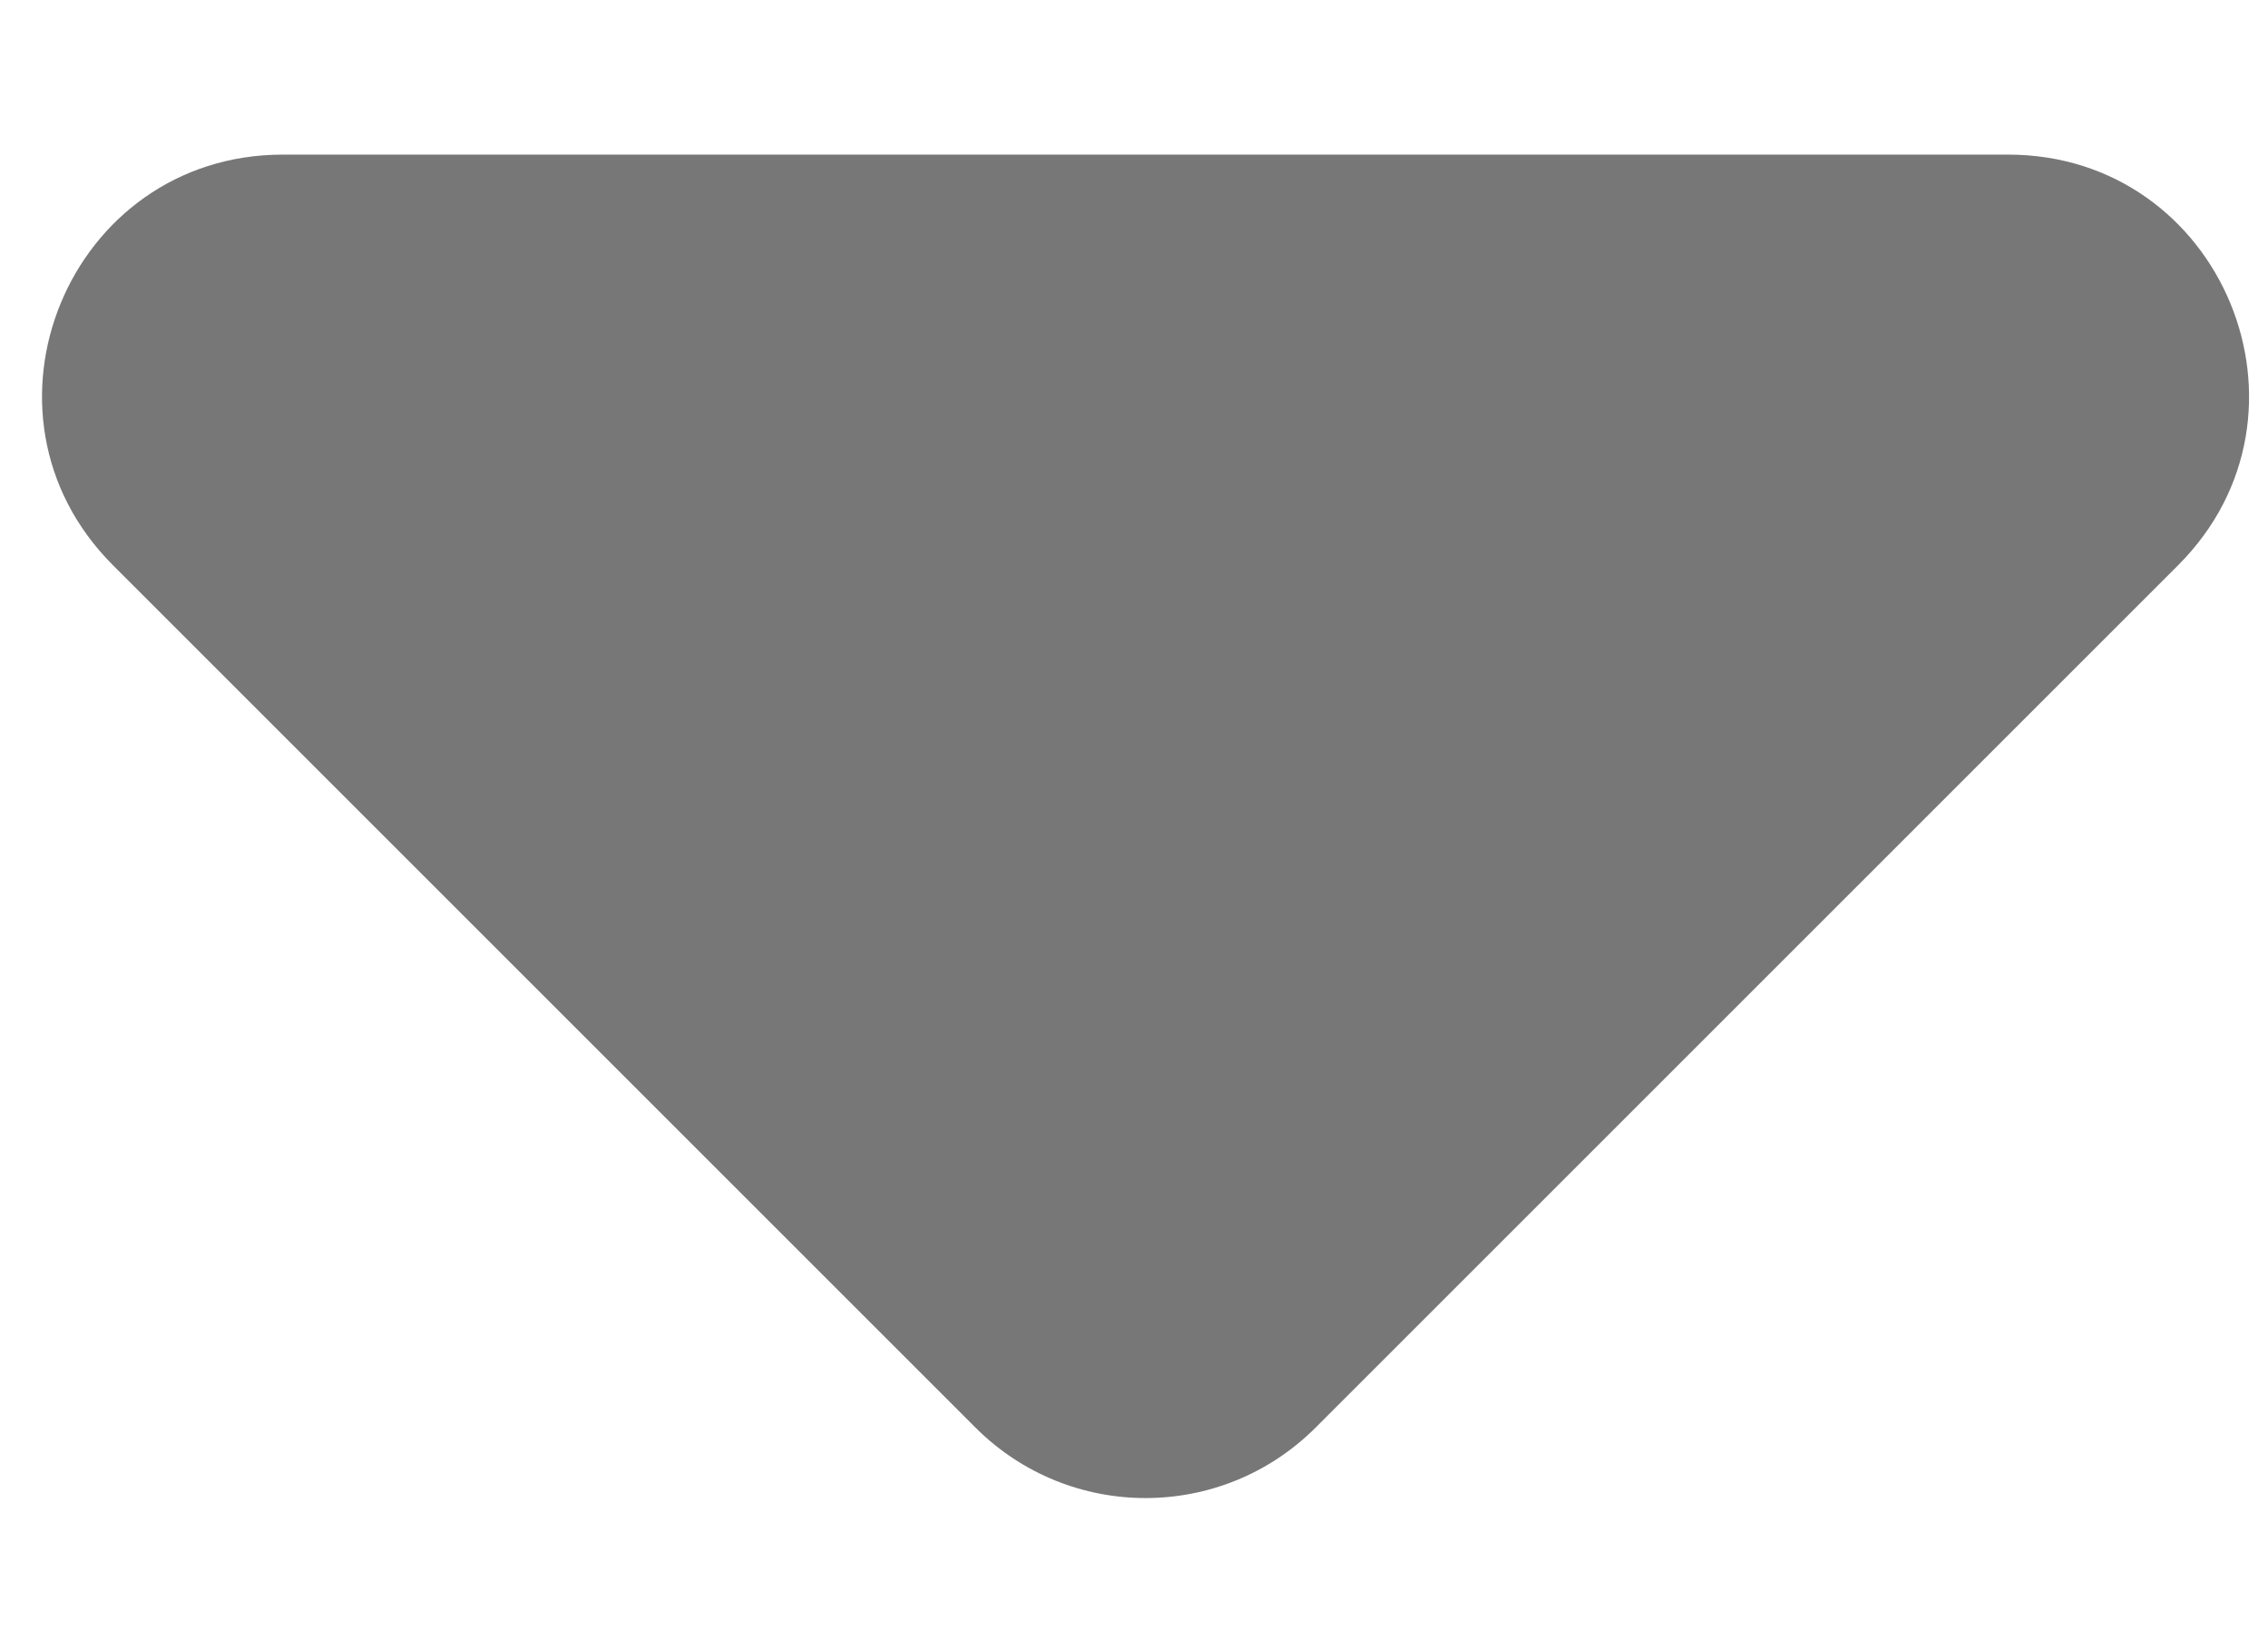 <svg width="11" height="8" viewBox="0 0 11 8" fill="none" xmlns="http://www.w3.org/2000/svg">
<path id="Triangle 2" fill-rule="evenodd" clip-rule="evenodd" d="M0.548 2.742C-0.187 2.007 0.333 0.75 1.372 0.75H9.739C10.779 0.75 11.299 2.007 10.564 2.742L6.381 6.925C5.925 7.381 5.187 7.381 4.731 6.925L0.548 2.742Z" fill="#777777"/>
</svg>
